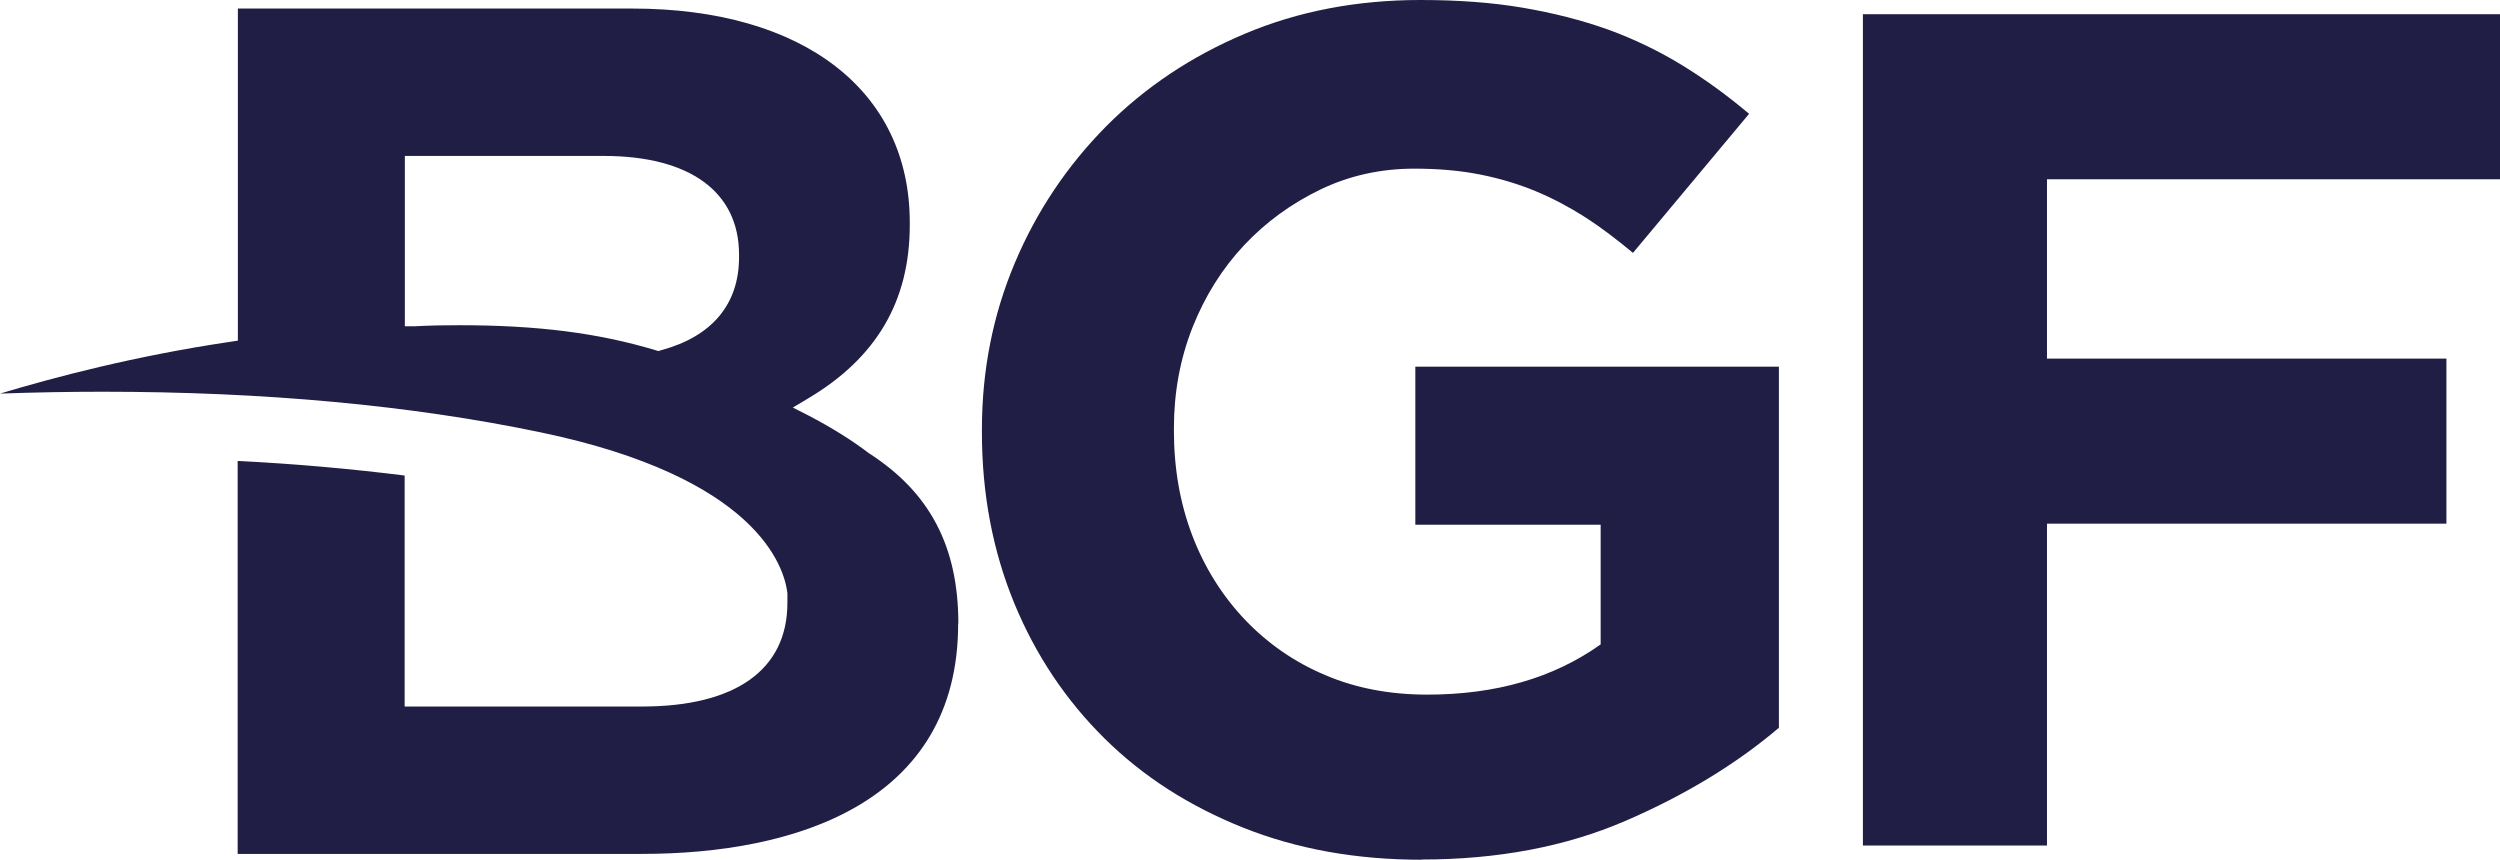 <?xml version="1.0" encoding="UTF-8"?>
<svg id="Layer_2" data-name="Layer 2" xmlns="http://www.w3.org/2000/svg" viewBox="0 0 119.92 41.24">
  <defs>
    <style>
      .cls-1 {
        fill-rule: evenodd;
      }

      .cls-1, .cls-2 {
        fill: #201e45;
      }
    </style>
  </defs>
  <g id="Layer_2-2" data-name="Layer 2">
    <g>
      <path class="cls-1" d="M35.45,12.21c0-3.01-2.37-4.73-6.49-4.73h-9.54v8.17h.48c.74-.04,1.44-.05,2.12-.05,3.76,0,6.67.37,9.43,1.2l.13.04.13-.04c2.45-.66,3.74-2.21,3.74-4.46v-.12h0ZM45.96,29.93c0,8.6-7.84,11.03-15.16,11.03H11.4v-18.85c2.78.14,5.45.38,8.01.7v11.08h11.39c4.49,0,6.97-1.77,6.97-4.97v-.12c0-.09,0-.19,0-.28v-.07c-.15-1.26-1.44-5.54-11.83-7.71-6.21-1.3-13.28-1.95-21.02-1.95-1.61,0-3.25.03-4.92.09,2.6-.78,6.44-1.8,11.01-2.48l.4-.06V.41h18.92c8.21,0,13.31,3.94,13.31,10.26v.12c0,3.66-1.6,6.38-4.89,8.33l-.72.43.75.38c1.09.57,2.06,1.17,2.9,1.81,2.94,1.89,4.29,4.49,4.29,8.18h-.02Z"/>
      <path class="cls-2" d="M68.2,41.24c-3.14,0-5.99-.51-8.57-1.54-2.58-1.03-4.8-2.45-6.65-4.28-1.85-1.83-3.3-3.99-4.33-6.49-1.03-2.51-1.55-5.24-1.55-8.2v-.12c0-2.85.53-5.51,1.58-8,1.05-2.49,2.52-4.67,4.38-6.55,1.87-1.88,4.09-3.36,6.65-4.44,2.56-1.08,5.37-1.62,8.43-1.62,1.79,0,3.43.12,4.9.37,1.47.25,2.84.6,4.1,1.05,1.26.46,2.44,1.03,3.55,1.71,1.11.68,2.18,1.46,3.21,2.33l-5.57,6.67c-.77-.64-1.53-1.22-2.29-1.71-.77-.49-1.56-.91-2.38-1.25-.82-.34-1.71-.61-2.67-.8-.96-.19-2.01-.28-3.15-.28-1.6,0-3.11.33-4.5,1-1.39.67-2.62,1.56-3.67,2.68-1.05,1.12-1.87,2.43-2.47,3.94-.59,1.5-.89,3.11-.89,4.83v.12c0,1.83.3,3.51.89,5.05.59,1.54,1.44,2.88,2.52,4.02,1.09,1.14,2.37,2.03,3.84,2.65,1.47.63,3.11.94,4.9.94,3.29,0,6.06-.8,8.32-2.41v-5.74h-8.89v-7.58h17.44v17.32c-2.06,1.75-4.52,3.24-7.37,4.47-2.85,1.23-6.11,1.85-9.78,1.85h0Z"/>
      <path class="cls-2" d="M89.35.68h30.57v7.92h-21.73v8.6h19.16v7.92h-19.16v15.44h-8.83V.68Z"/>
    </g>
  </g>
</svg>